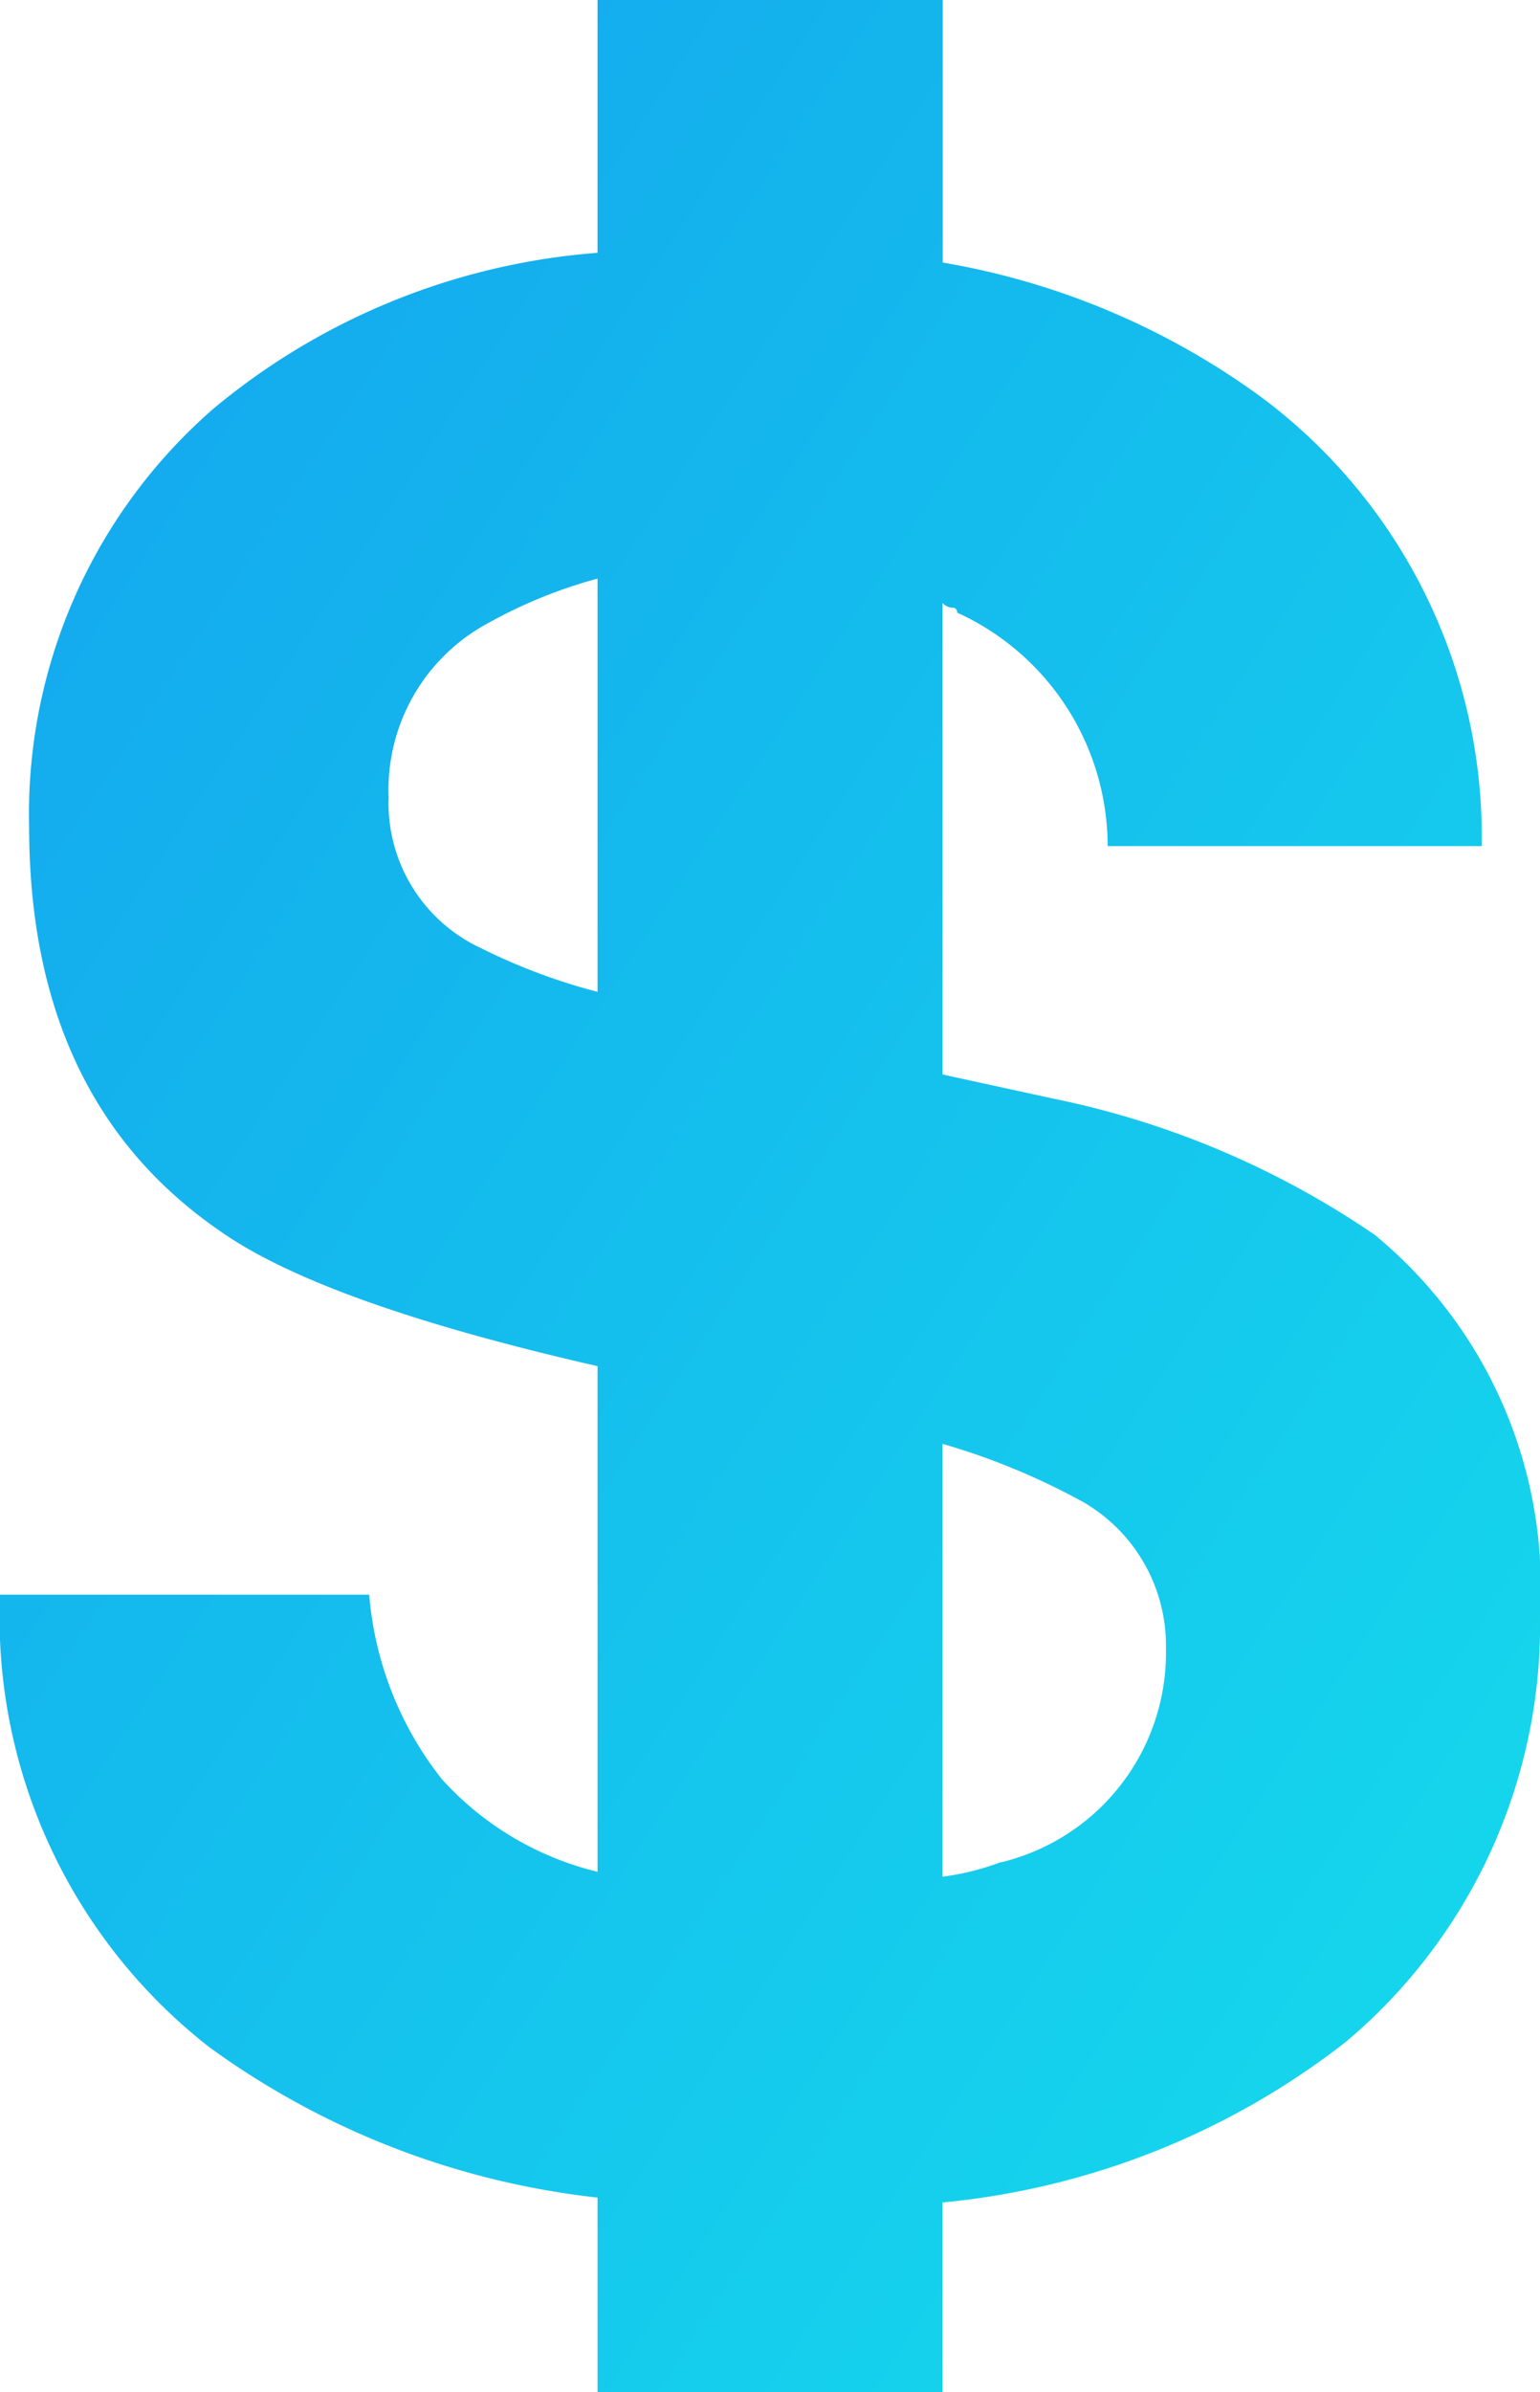 <svg xmlns="http://www.w3.org/2000/svg" xmlns:xlink="http://www.w3.org/1999/xlink" width="27.061" height="42" viewBox="0 0 27.061 42">
  <defs>
    <linearGradient id="linear-gradient" x2="1" y2="1" gradientUnits="objectBoundingBox">
      <stop offset="0" stop-color="#14a3ee"/>
      <stop offset="1" stop-color="#15ddec"/>
    </linearGradient>
  </defs>
  <g id="american-dollar-symbol" transform="translate(-87.5)">
    <g id="Agrupar_10" data-name="Agrupar 10" transform="translate(87.5)">
      <path id="Caminho_24" data-name="Caminho 24" d="M111.659,21.683a15.456,15.456,0,0,0-5.634-2.39l-1.963-.427v-8.28a.246.246,0,0,0,.171.085.075.075,0,0,1,.085.085,4.512,4.512,0,0,1,2.646,4.1h6.573A9.626,9.626,0,0,0,109.7,7a13.235,13.235,0,0,0-5.634-2.39V0H98V4.439a11.964,11.964,0,0,0-6.744,2.732,9.425,9.425,0,0,0-3.244,7.341q0,4.78,3.329,7.085,1.793,1.28,6.659,2.39v8.878a5.409,5.409,0,0,1-2.732-1.622A6.013,6.013,0,0,1,93.988,28H87.5a9.573,9.573,0,0,0,3.671,7.939A14.241,14.241,0,0,0,98,38.585V42h6.061V38.671a13.608,13.608,0,0,0,7.085-2.817,9.561,9.561,0,0,0,3.415-7.512A8,8,0,0,0,111.659,21.683ZM98,17.415a10.527,10.527,0,0,1-2.049-.768A2.805,2.805,0,0,1,94.329,14a3.319,3.319,0,0,1,1.622-2.988A8.536,8.536,0,0,1,98,10.159Zm7.085,15.28a4.484,4.484,0,0,1-1.024.256v-7.6a12.041,12.041,0,0,1,2.476,1.024,2.908,2.908,0,0,1,1.451,2.561A3.785,3.785,0,0,1,105.085,32.7Z" transform="translate(-87.5)" fill="url(#linear-gradient)"/>
    </g>
  </g>
</svg>

